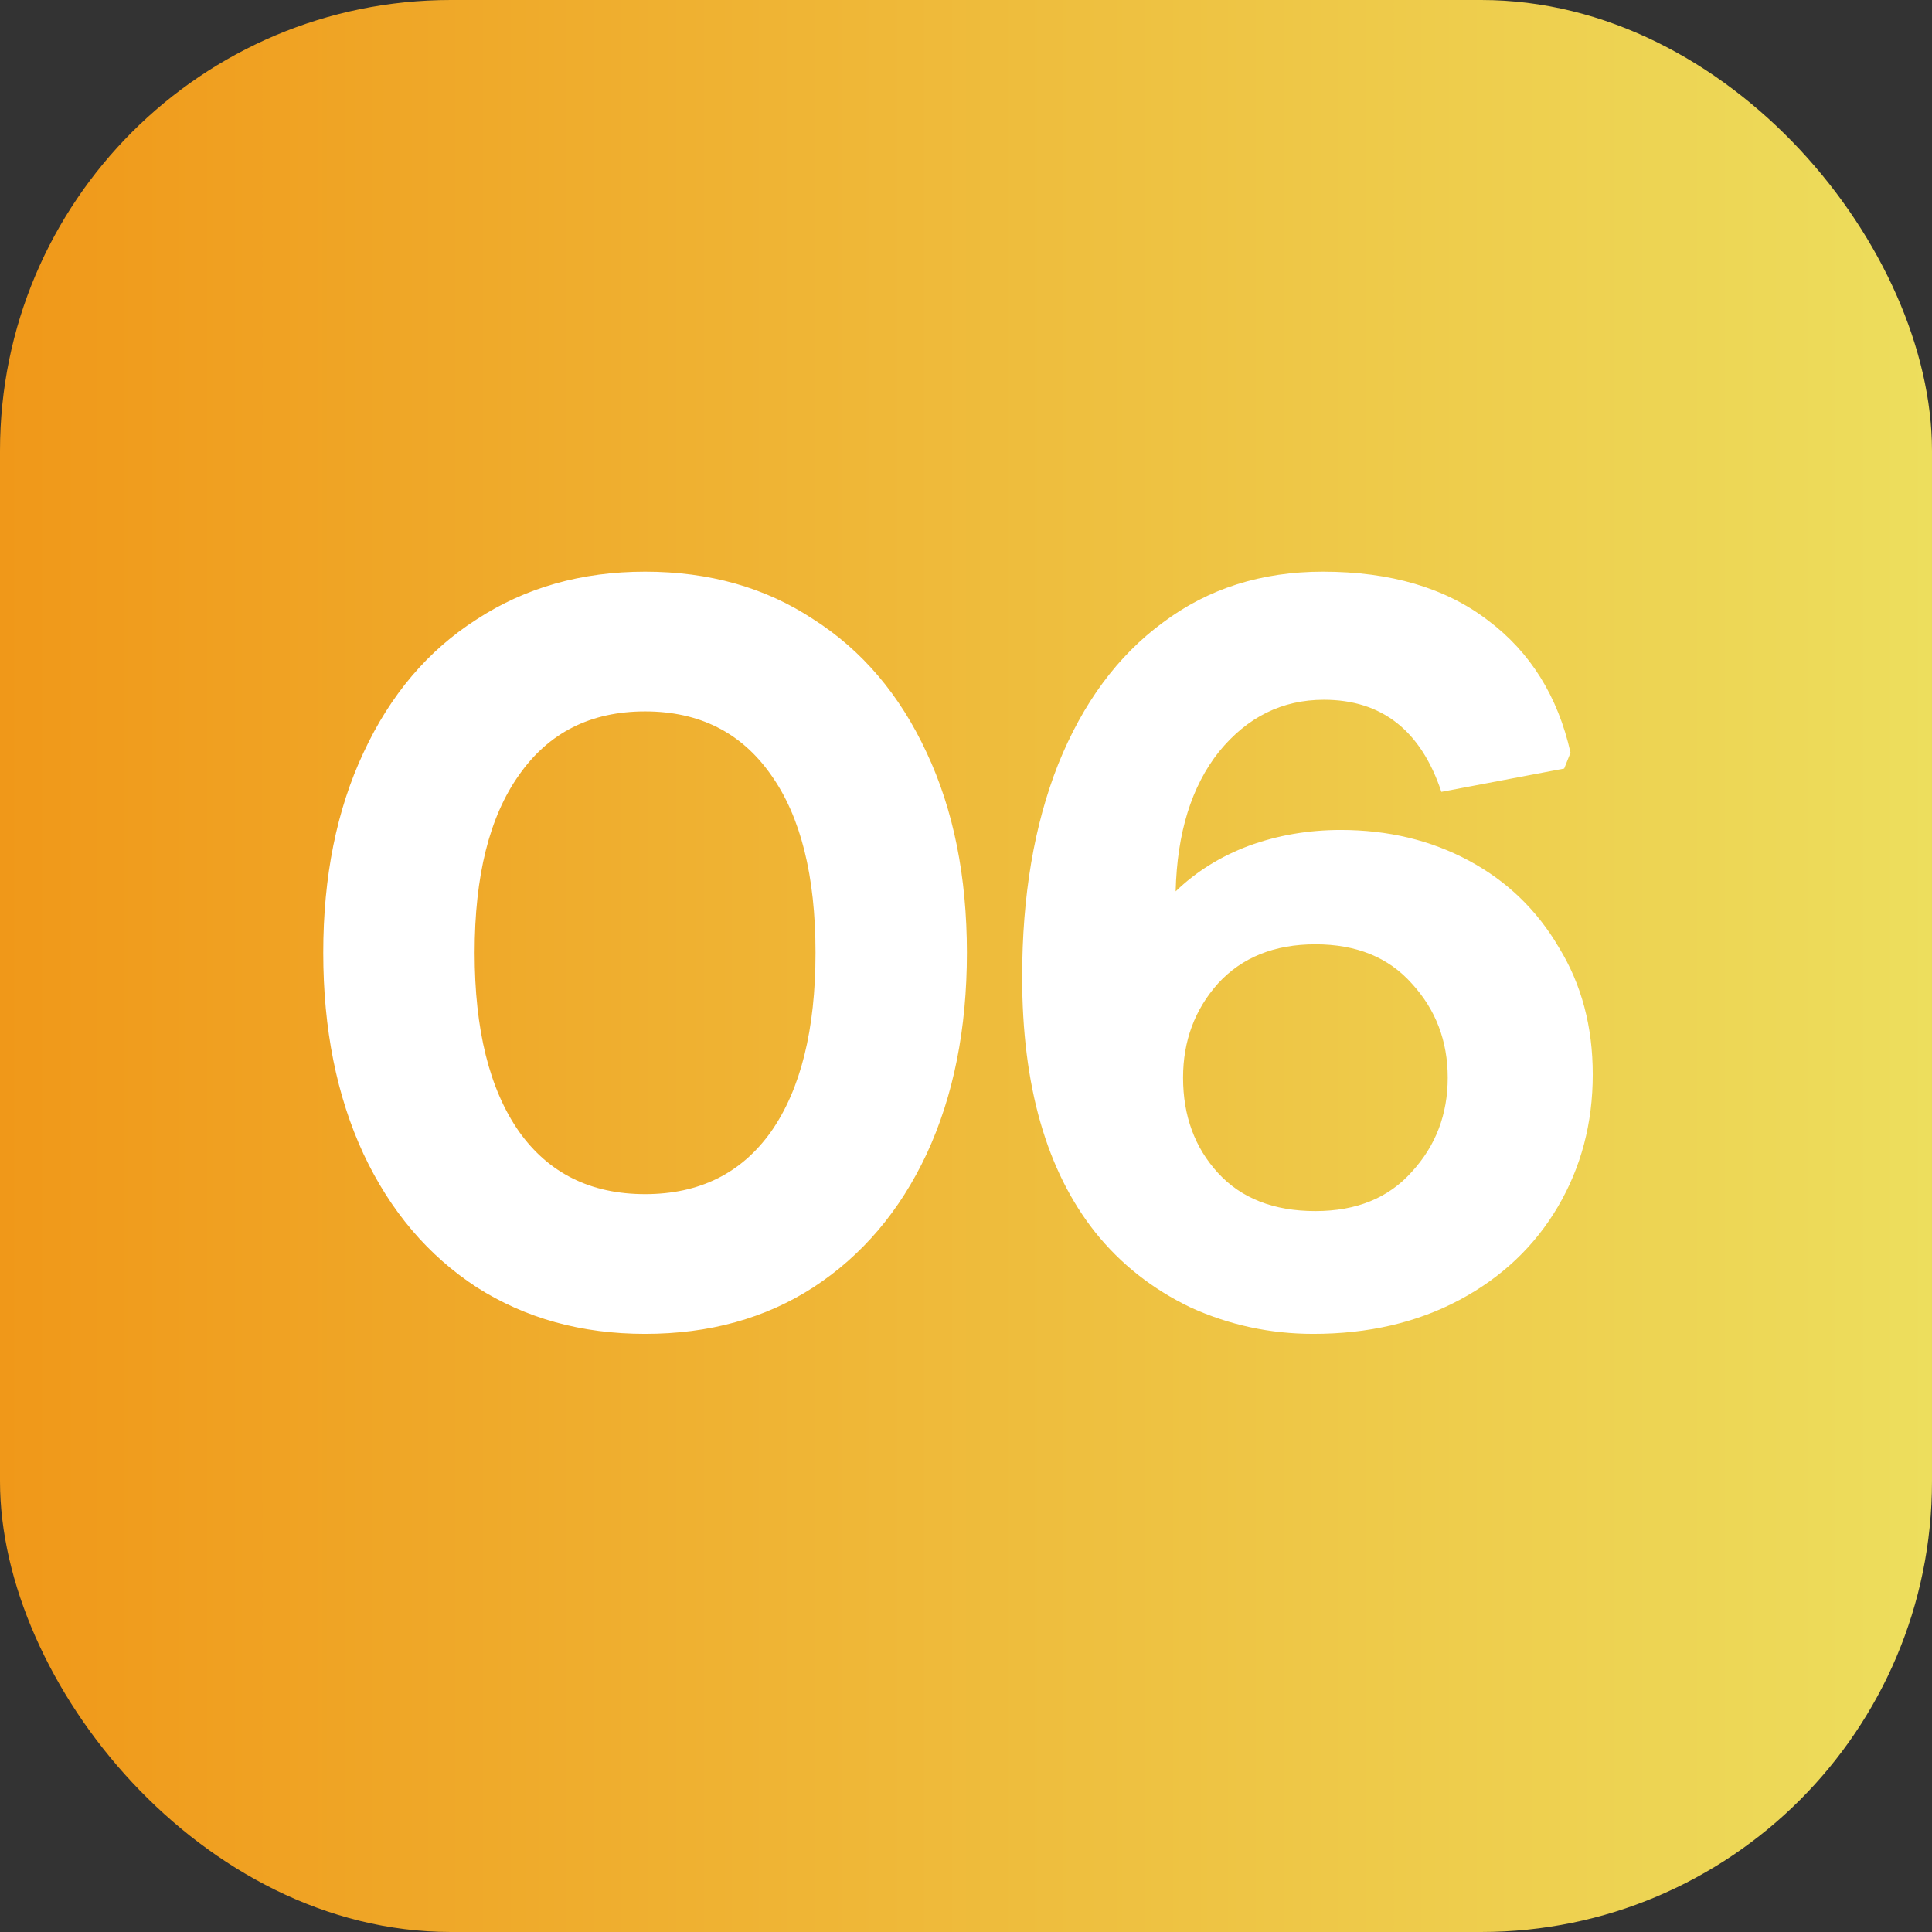 <?xml version="1.0" encoding="UTF-8"?> <svg xmlns="http://www.w3.org/2000/svg" width="73" height="73" viewBox="0 0 73 73" fill="none"><rect x="0" y="0" width="73" height="73" fill="#333333" stroke="none"/><rect width="73" height="73" rx="17.033" fill="url(#paint0_linear_1186_23666)"></rect><g style="mix-blend-mode:soft-light"><path d="M24.374 50.4C21.974 50.4 19.854 49.813 18.014 48.64C16.174 47.44 14.748 45.76 13.734 43.6C12.721 41.413 12.214 38.88 12.214 36C12.214 33.12 12.721 30.6 13.734 28.44C14.748 26.253 16.174 24.573 18.014 23.4C19.854 22.2 21.974 21.6 24.374 21.6C26.801 21.6 28.921 22.2 30.734 23.4C32.574 24.573 34.001 26.253 35.014 28.44C36.028 30.6 36.534 33.12 36.534 36C36.534 38.88 36.028 41.413 35.014 43.6C34.001 45.76 32.574 47.44 30.734 48.64C28.921 49.813 26.801 50.4 24.374 50.4ZM24.374 45.12C26.428 45.12 28.014 44.333 29.134 42.76C30.254 41.16 30.814 38.907 30.814 36C30.814 33.093 30.254 30.853 29.134 29.28C28.014 27.68 26.428 26.88 24.374 26.88C22.321 26.88 20.734 27.68 19.614 29.28C18.494 30.853 17.934 33.093 17.934 36C17.934 38.907 18.494 41.16 19.614 42.76C20.734 44.333 22.321 45.12 24.374 45.12ZM49.622 50.4C47.995 50.4 46.449 50.067 44.982 49.4C43.542 48.707 42.342 47.76 41.382 46.56C39.542 44.24 38.622 41.027 38.622 36.92C38.622 33.853 39.075 31.173 39.982 28.88C40.915 26.56 42.235 24.773 43.942 23.52C45.649 22.24 47.662 21.6 49.982 21.6C52.542 21.6 54.622 22.213 56.222 23.44C57.822 24.64 58.862 26.307 59.342 28.44L59.102 29.04L54.462 29.92C53.689 27.6 52.209 26.44 50.022 26.44C48.449 26.44 47.129 27.093 46.062 28.4C45.022 29.707 44.475 31.467 44.422 33.68C45.195 32.933 46.115 32.36 47.182 31.96C48.275 31.56 49.435 31.36 50.662 31.36C52.449 31.36 54.062 31.747 55.502 32.52C56.942 33.293 58.075 34.387 58.902 35.8C59.755 37.187 60.182 38.787 60.182 40.6C60.182 42.44 59.742 44.107 58.862 45.6C57.982 47.093 56.742 48.267 55.142 49.12C53.542 49.973 51.702 50.4 49.622 50.4ZM49.702 45.76C51.249 45.76 52.462 45.267 53.342 44.28C54.249 43.293 54.702 42.107 54.702 40.72C54.702 39.333 54.249 38.147 53.342 37.16C52.462 36.173 51.249 35.68 49.702 35.68C48.155 35.68 46.929 36.173 46.022 37.16C45.142 38.147 44.702 39.333 44.702 40.72C44.702 42.16 45.142 43.36 46.022 44.32C46.902 45.28 48.129 45.76 49.702 45.76Z" fill="white"></path></g><defs><linearGradient id="paint0_linear_1186_23666" x1="0" y1="73" x2="73" y2="73" gradientUnits="userSpaceOnUse"><stop stop-color="#F09819"></stop><stop offset="1" stop-color="#EDDE5D"></stop></linearGradient></defs></svg> 
